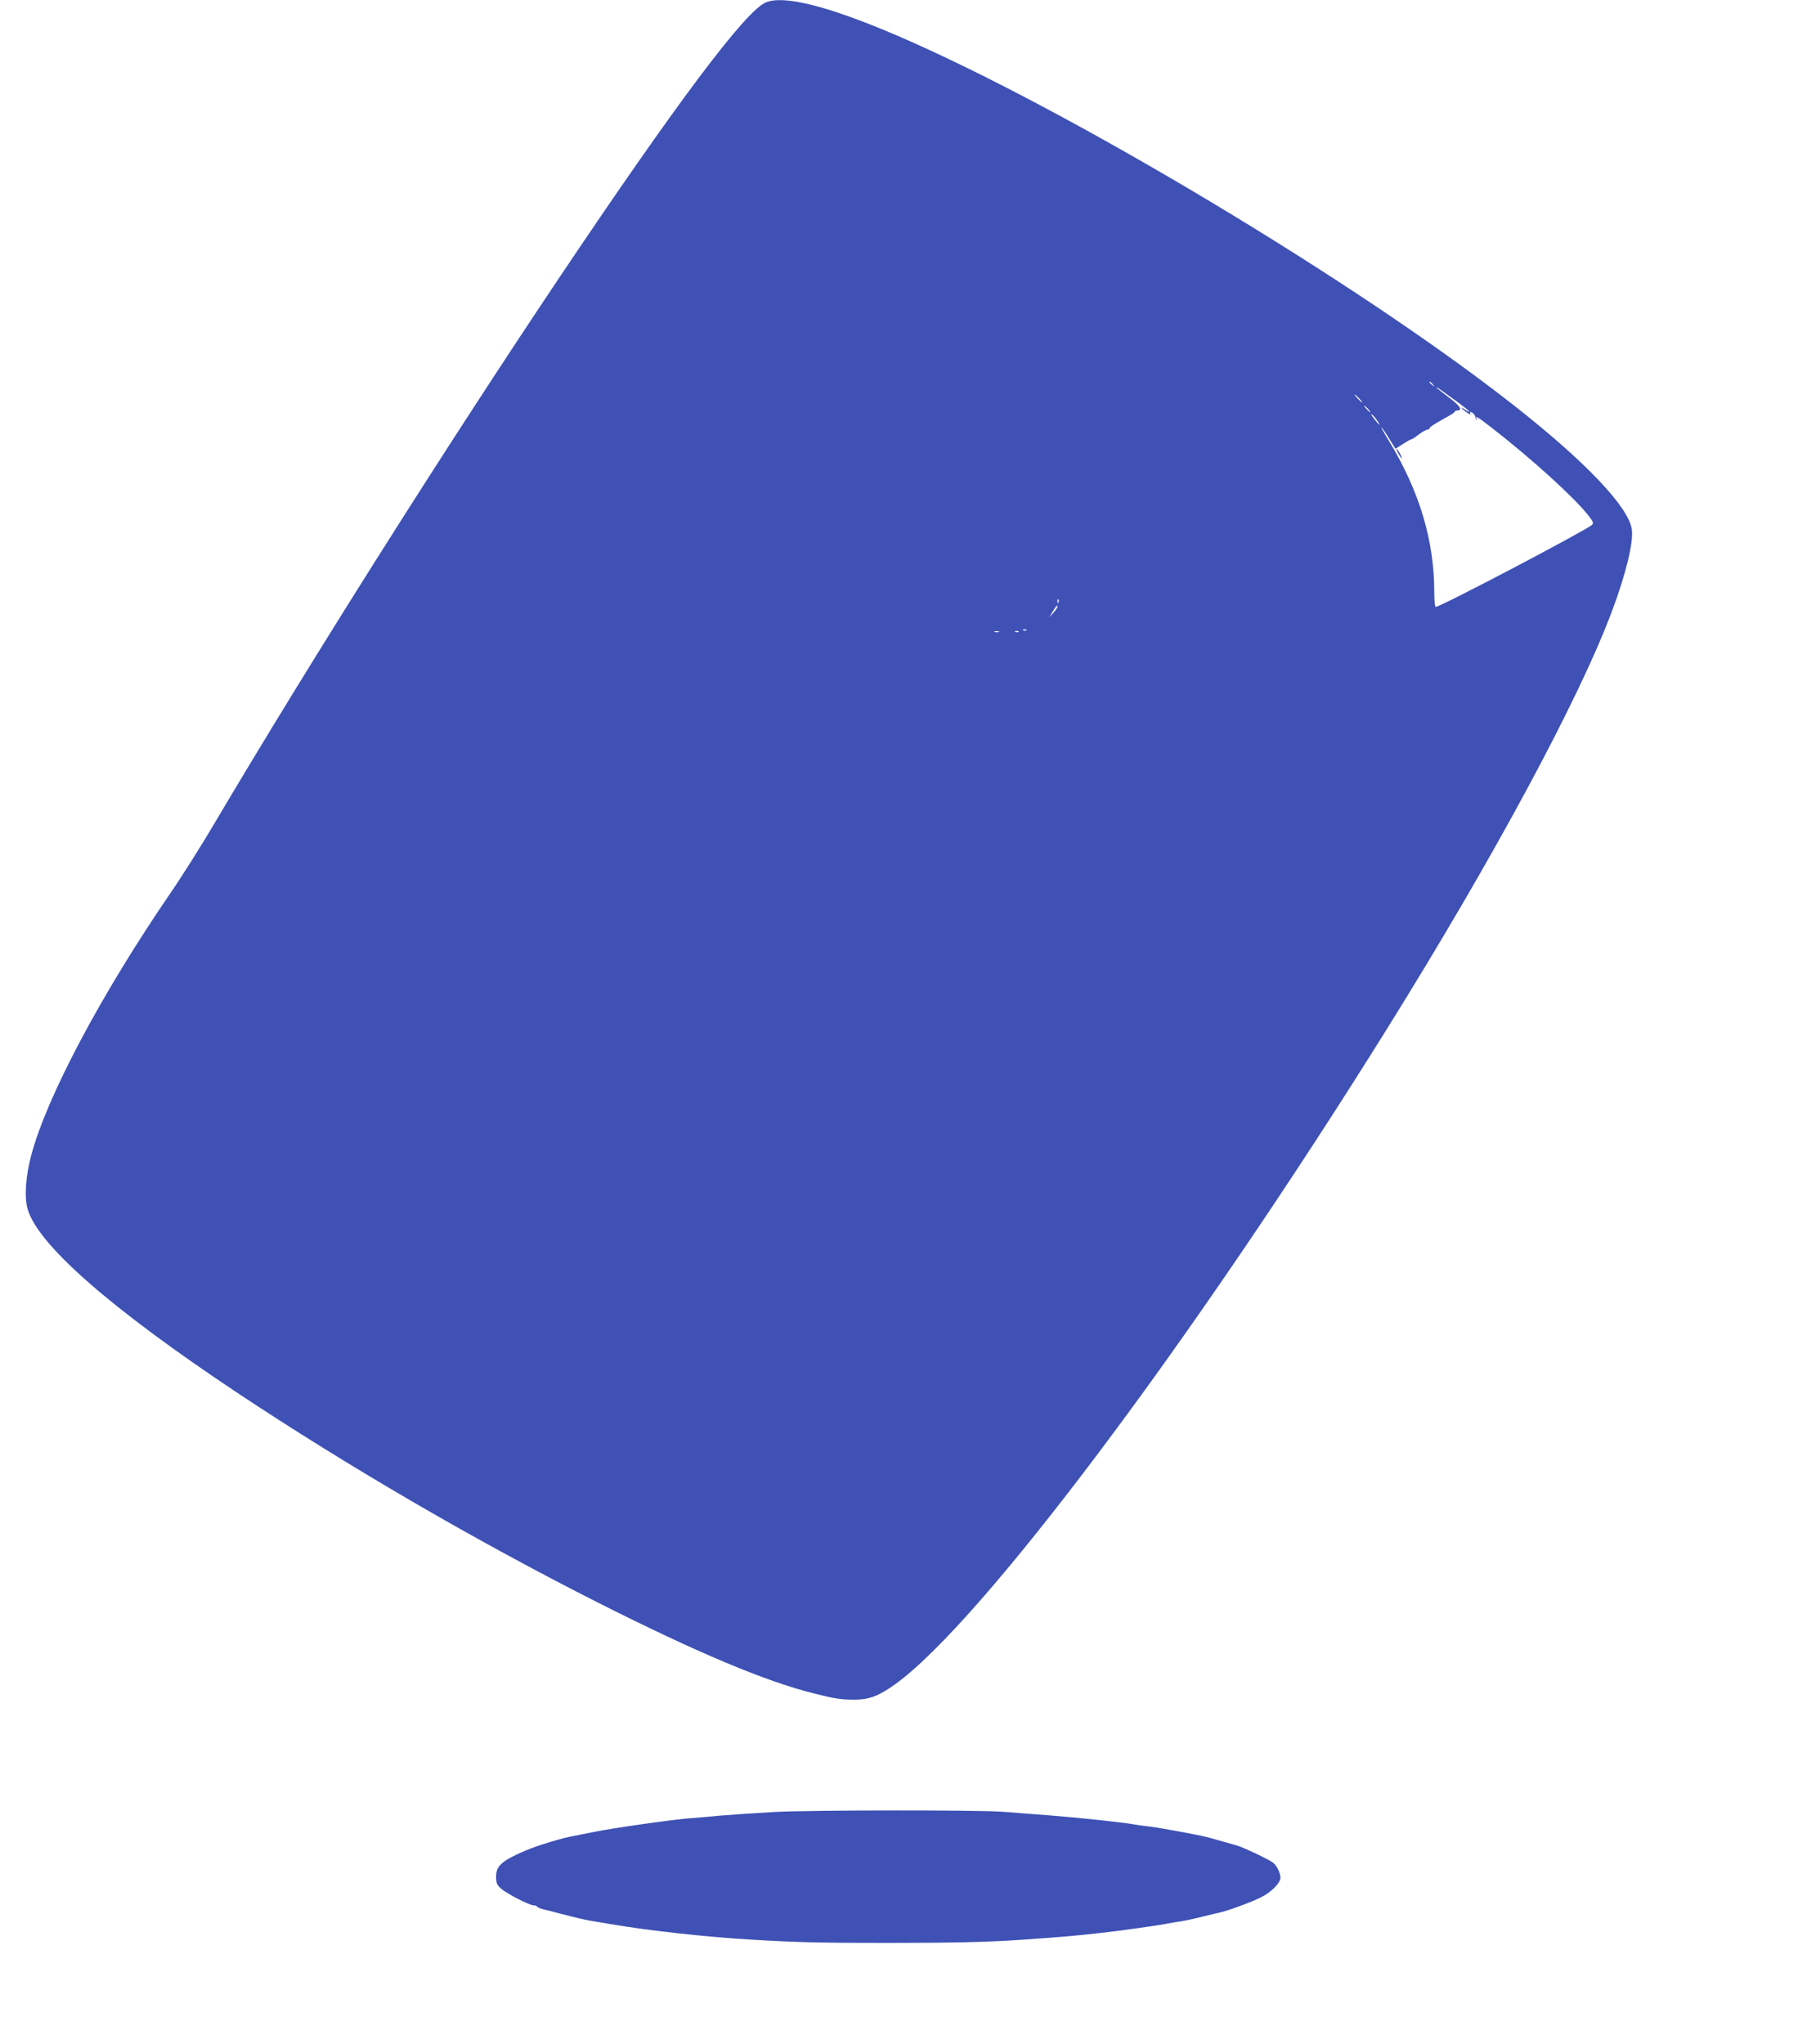 <?xml version="1.0" standalone="no"?>
<!DOCTYPE svg PUBLIC "-//W3C//DTD SVG 20010904//EN"
 "http://www.w3.org/TR/2001/REC-SVG-20010904/DTD/svg10.dtd">
<svg version="1.0" xmlns="http://www.w3.org/2000/svg"
 width="1137pt" height="1280pt" viewBox="0 0 1137 1280"
 preserveAspectRatio="xMidYMid meet">
<g transform="translate(0,1280) scale(0.1,-0.1)"
fill="#3f51b5" stroke="none">
<path d="M4793 12784 c-128 -56 -560 -632 -1289 -1719 -719 -1073 -1559 -2402
-2167 -3430 -75 -127 -197 -321 -272 -430 -434 -634 -775 -1278 -870 -1641
-35 -131 -43 -261 -22 -335 65 -223 519 -621 1307 -1146 704 -468 1498 -930
2265 -1318 618 -312 1053 -495 1355 -569 132 -33 162 -38 252 -38 90 0 150 23
252 96 538 386 1858 2144 3078 4101 670 1075 1205 2067 1412 2622 86 230 134
427 123 508 -20 140 -287 422 -735 774 -977 769 -2806 1865 -3874 2322 -426
182 -705 252 -815 203z m4178 -2391 c13 -16 12 -17 -3 -4 -10 7 -18 15 -18 17
0 8 8 3 21 -13z m157 -112 c39 -29 72 -55 72 -58 0 -3 -11 2 -25 11 -36 24
-31 11 7 -15 17 -13 28 -18 24 -11 -4 7 -3 12 2 12 11 0 30 -21 30 -33 0 -5 4
-12 8 -15 4 -4 4 -1 0 6 -14 23 6 12 92 -55 251 -195 512 -432 604 -547 32
-40 37 -51 26 -62 -36 -34 -950 -514 -979 -514 -5 0 -9 41 -9 90 0 325 -92
633 -284 950 -32 52 -53 90 -46 84 6 -7 29 -39 49 -73 l38 -61 47 30 c26 17
50 30 54 30 4 0 25 14 46 30 22 17 46 30 53 30 7 0 13 4 13 8 0 8 28 26 125
80 17 9 32 20 33 25 2 4 10 7 17 7 34 0 16 30 -49 78 -39 29 -75 58 -81 64 -5
7 6 1 25 -13 19 -14 68 -49 108 -78z m-618 24 c13 -14 21 -25 18 -25 -2 0 -15
11 -28 25 -13 14 -21 25 -18 25 2 0 15 -11 28 -25z m55 -65 c10 -11 16 -20 13
-20 -3 0 -13 9 -23 20 -10 11 -16 20 -13 20 3 0 13 -9 23 -20z m55 -70 c30
-43 18 -37 -16 7 -15 20 -23 33 -16 29 6 -3 21 -20 32 -36z m-1993 -1142 c-3
-8 -6 -5 -6 6 -1 11 2 17 5 13 3 -3 4 -12 1 -19z m-7 -27 c0 -6 -11 -23 -25
-38 l-26 -28 23 37 c25 40 28 43 28 29z m-193 -147 c-3 -3 -12 -4 -19 -1 -8 3
-5 6 6 6 11 1 17 -2 13 -5z m-174 -11 c-7 -2 -19 -2 -25 0 -7 3 -2 5 12 5 14
0 19 -2 13 -5z m124 1 c-3 -3 -12 -4 -19 -1 -8 3 -5 6 6 6 11 1 17 -2 13 -5z"/>
<path d="M8755 9960 c9 -16 18 -30 21 -30 2 0 -2 14 -11 30 -9 17 -18 30 -21
30 -2 0 2 -13 11 -30z"/>
<path d="M4855 1455 c-126 -7 -282 -18 -345 -23 -63 -6 -151 -14 -195 -17
-114 -9 -483 -62 -595 -85 -52 -11 -107 -21 -121 -24 -69 -11 -238 -62 -309
-93 -149 -64 -184 -96 -184 -163 0 -40 5 -52 30 -74 33 -31 179 -106 205 -106
10 0 20 -4 23 -9 3 -4 20 -12 38 -16 18 -4 38 -9 43 -10 11 -4 117 -31 179
-46 21 -5 50 -11 65 -14 14 -2 79 -13 144 -24 227 -39 588 -79 877 -96 286
-17 423 -20 845 -20 419 0 630 5 848 20 270 19 311 23 477 41 128 14 377 49
424 59 11 2 37 7 56 10 58 8 91 15 175 36 44 11 91 22 105 25 48 10 205 68
258 96 60 31 109 79 118 113 6 25 -19 82 -45 102 -29 22 -189 98 -231 109 -8
2 -40 11 -70 20 -77 22 -121 34 -150 40 -124 25 -286 54 -335 59 -33 4 -69 9
-80 11 -64 13 -360 44 -540 58 -115 9 -244 18 -285 22 -161 12 -1196 11 -1425
-1z"/>
</g>
</svg>
